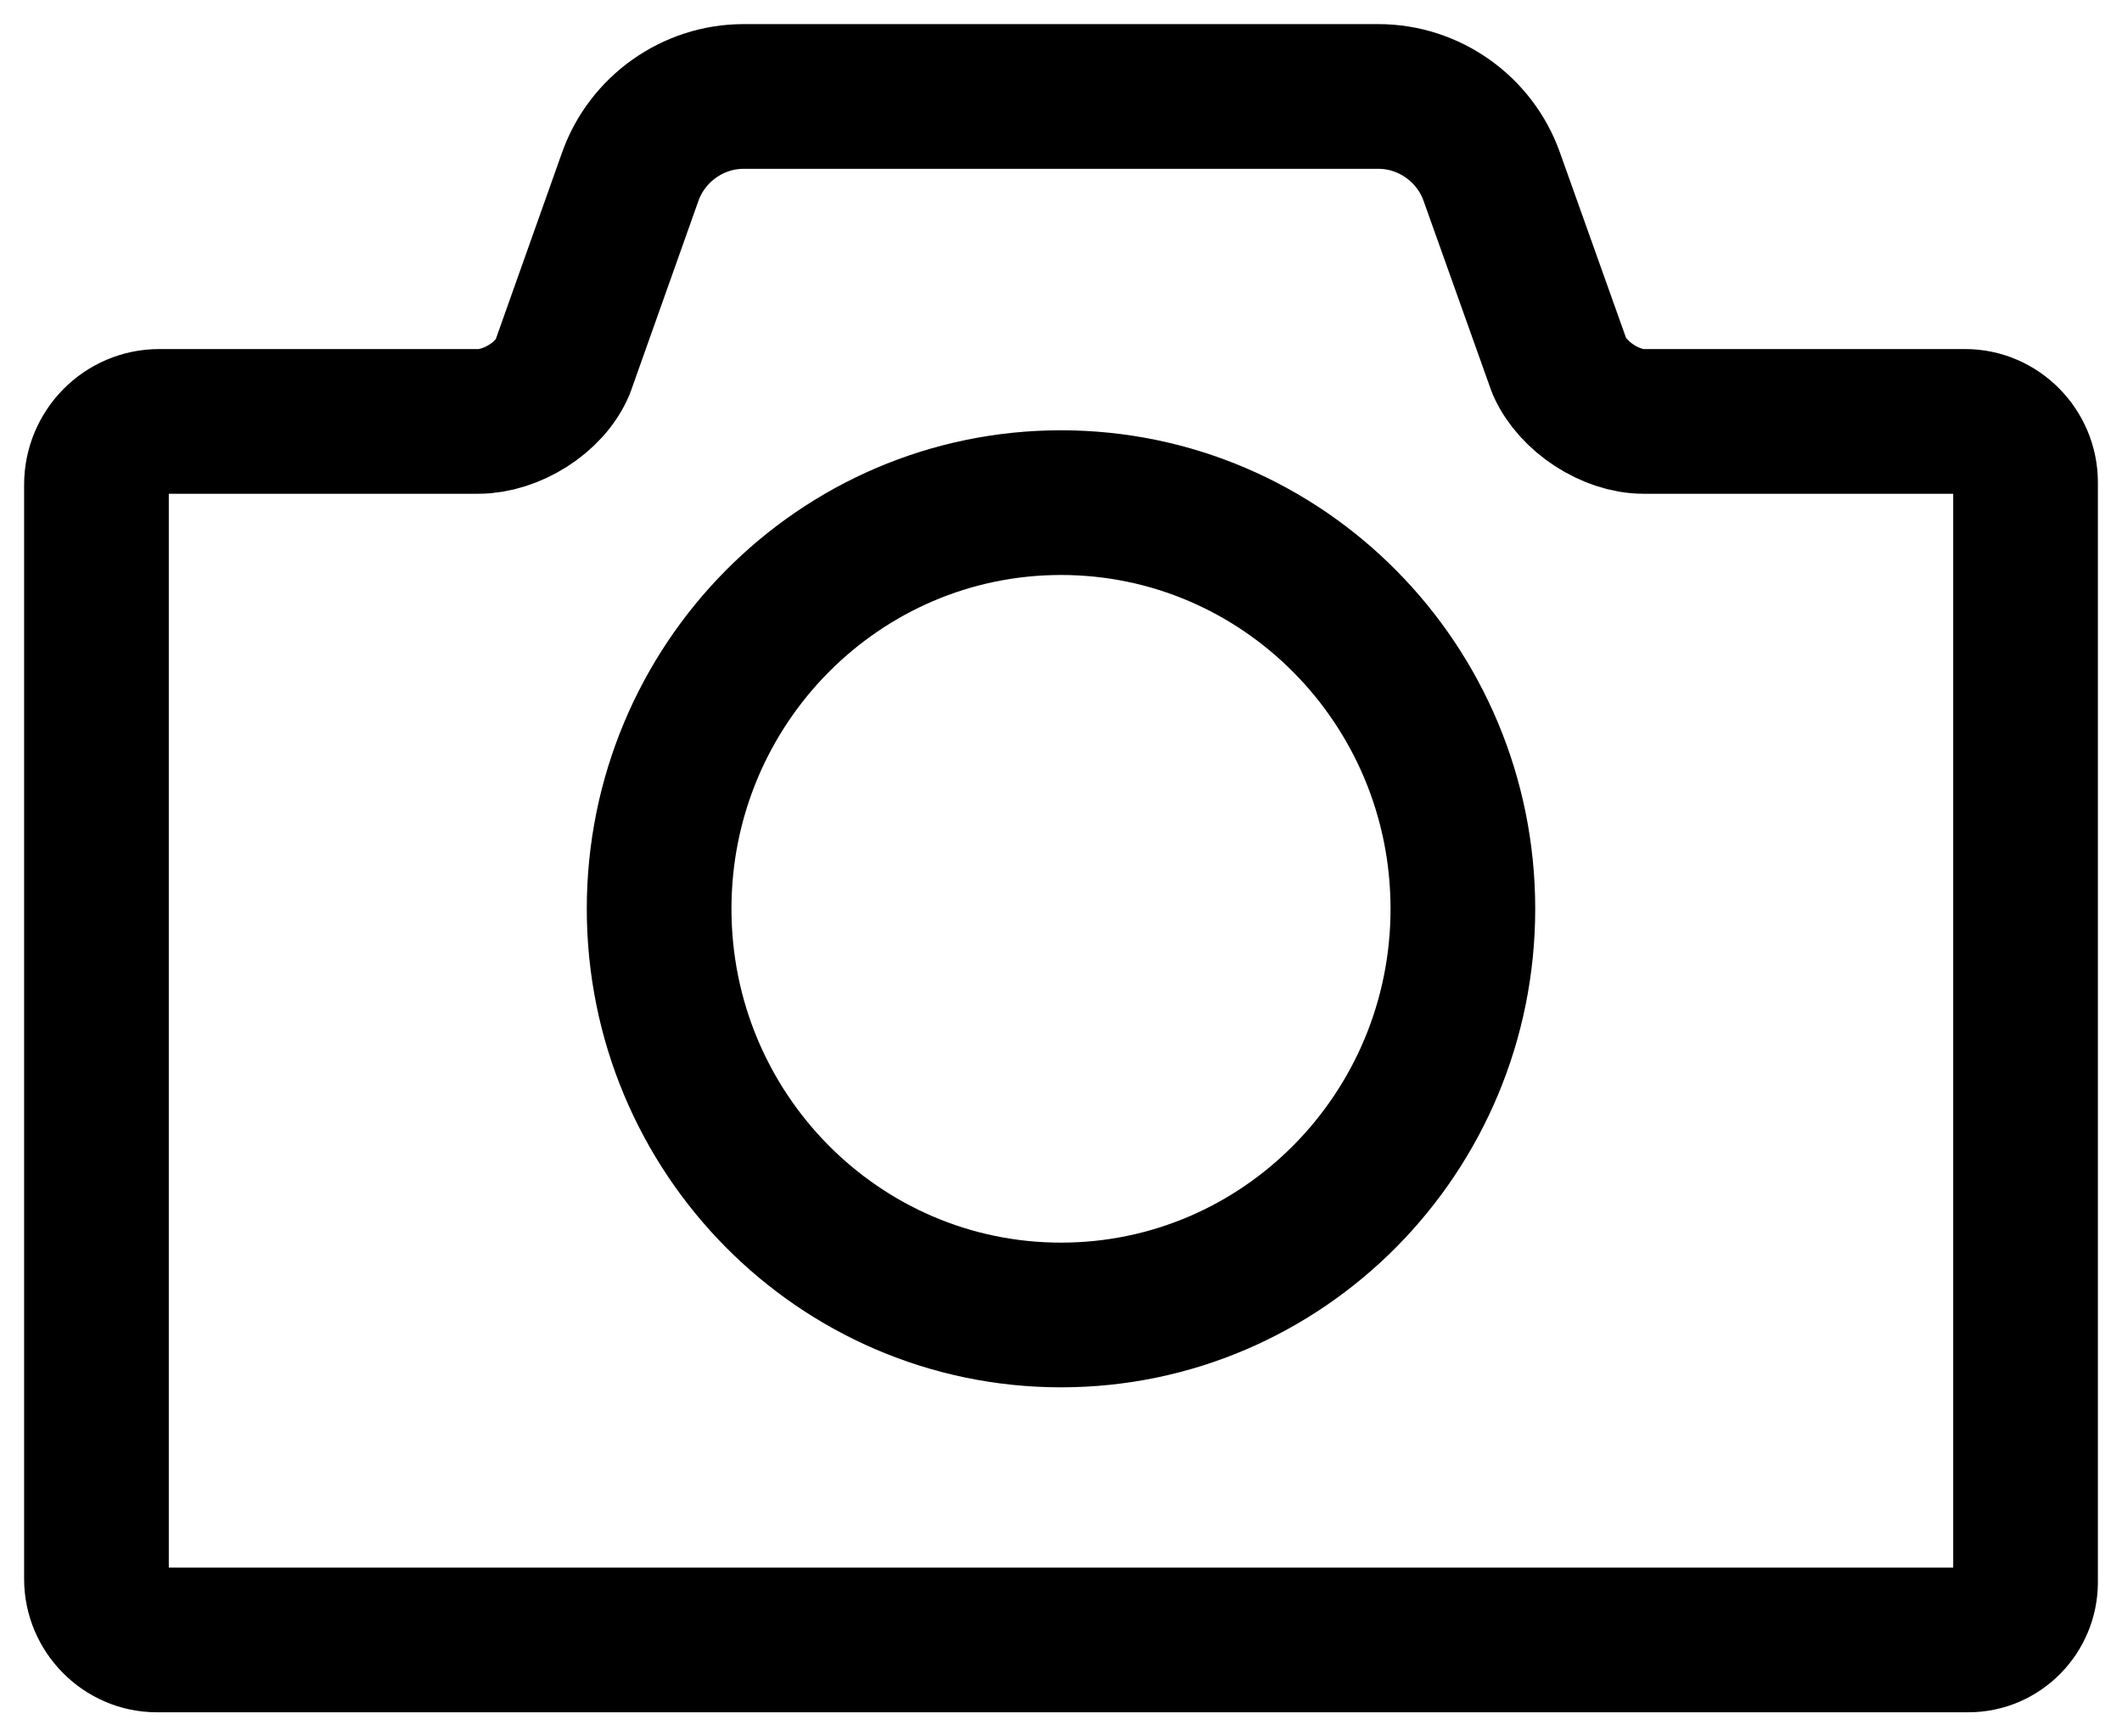 <svg width="44" height="36" viewBox="0 0 44 36" fill="none" xmlns="http://www.w3.org/2000/svg">
<path d="M28.583 2C29.633 2 30.583 2.674 30.933 3.667L32.333 7.592C32.617 8.232 33.4 8.737 34.083 8.737H40.75C41.433 8.737 42 9.309 42 10V32.804C42 33.461 41.467 34 40.817 34H3.25C2.567 34 2 33.427 2 32.737V10.05C2 9.326 2.583 8.737 3.3 8.737H9.917C10.6 8.737 11.4 8.248 11.667 7.608L13.067 3.667C13.417 2.674 14.367 2 15.417 2H28.567H28.583ZM22 27.263C26.6 27.263 30.333 23.491 30.333 18.842C30.333 14.194 26.6 10.421 22 10.421C17.4 10.421 13.667 14.194 13.667 18.842C13.667 23.491 17.4 27.263 22 27.263Z" stroke="black" stroke-width="3" stroke-linejoin="round"/>
</svg>
